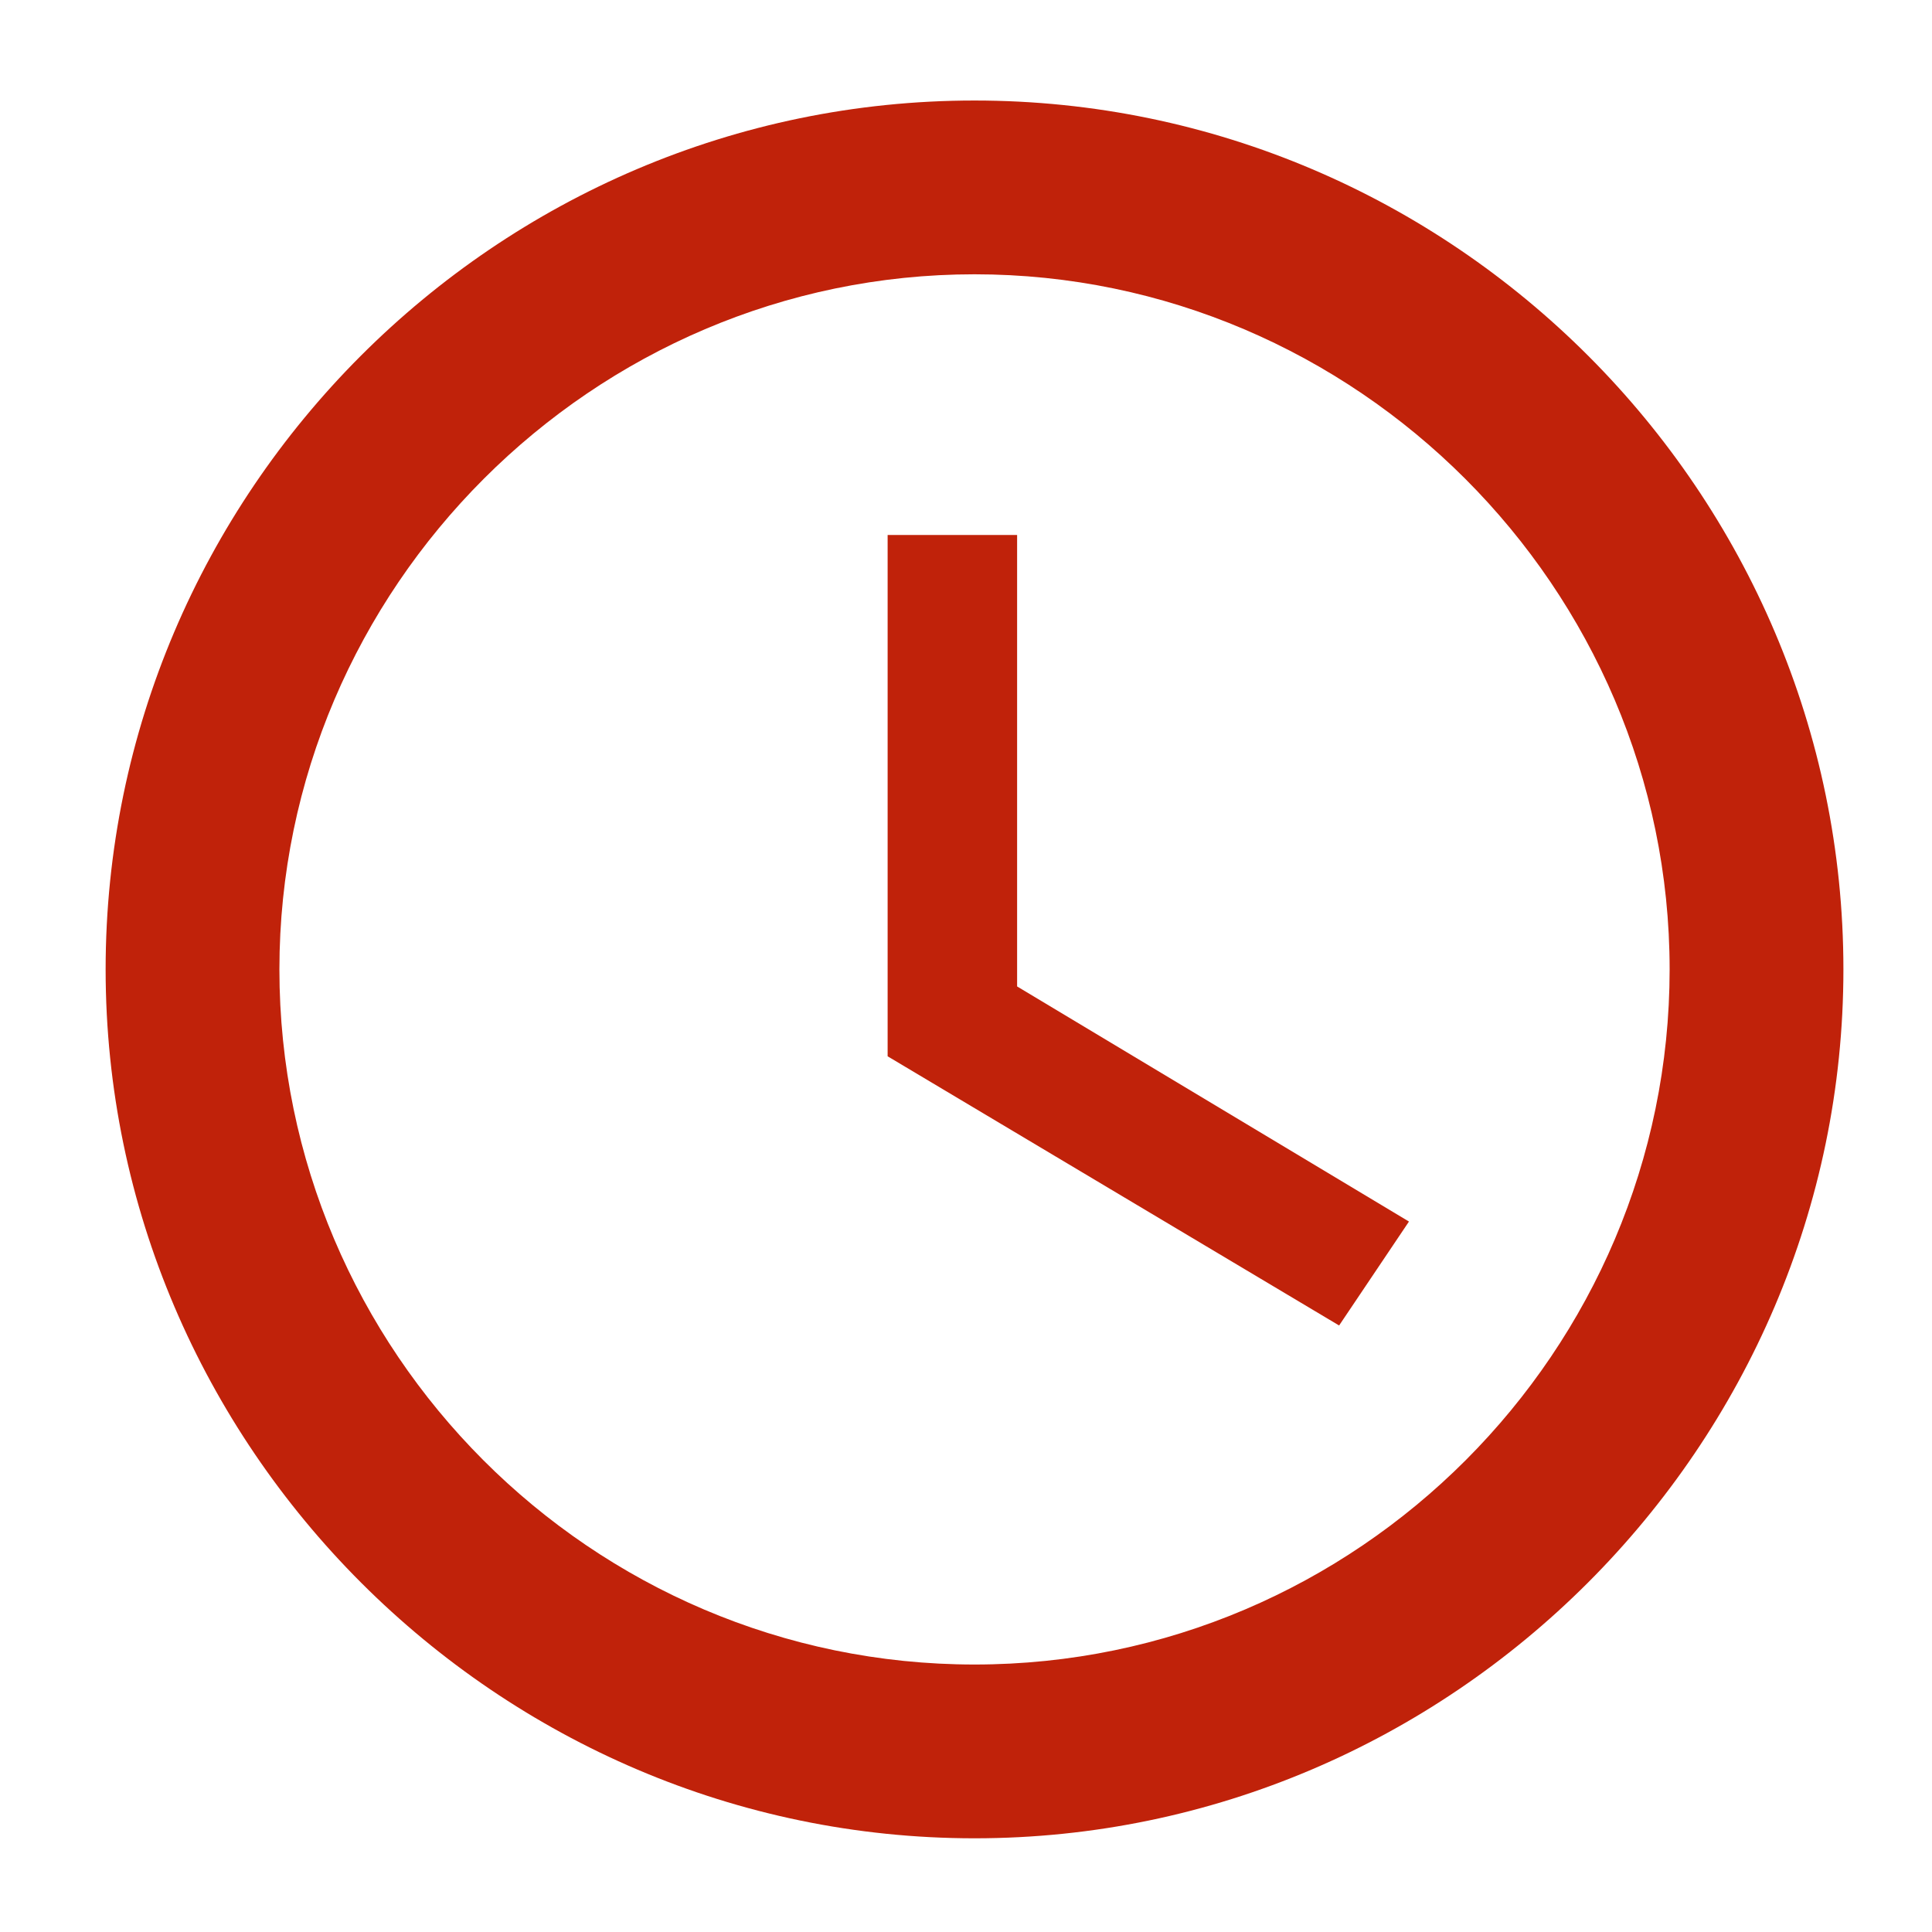 <?xml version="1.0" encoding="utf-8"?>
<!-- Generator: Adobe Illustrator 26.3.1, SVG Export Plug-In . SVG Version: 6.00 Build 0)  -->
<svg version="1.1" id="Ebene_1" xmlns="http://www.w3.org/2000/svg" xmlns:xlink="http://www.w3.org/1999/xlink" x="0px" y="0px"
	 width="113.4px" height="113.4px" viewBox="0 0 113.4 113.4" style="enable-background:new 0 0 113.4 113.4;" xml:space="preserve"
	>
<style type="text/css">
	.st0{fill:#C0220A;}
</style>
<g>
	<path class="st0" d="M57.2,5.9c-28.1,0-51,23-51,51s23,51,51,51s51-23,51-51S85.3,5.9,57.2,5.9z M57.2,97.7
		c-22.5,0-40.8-18.4-40.8-40.8s18.4-40.8,40.8-40.8S98,34.5,98,56.9S79.7,97.7,57.2,97.7z"/>
	<path class="st0" d="M59.8,31.4h-7.7V62l26.5,15.8l4.1-6.1l-23-13.8V31.4z"/>
</g>
</svg>
